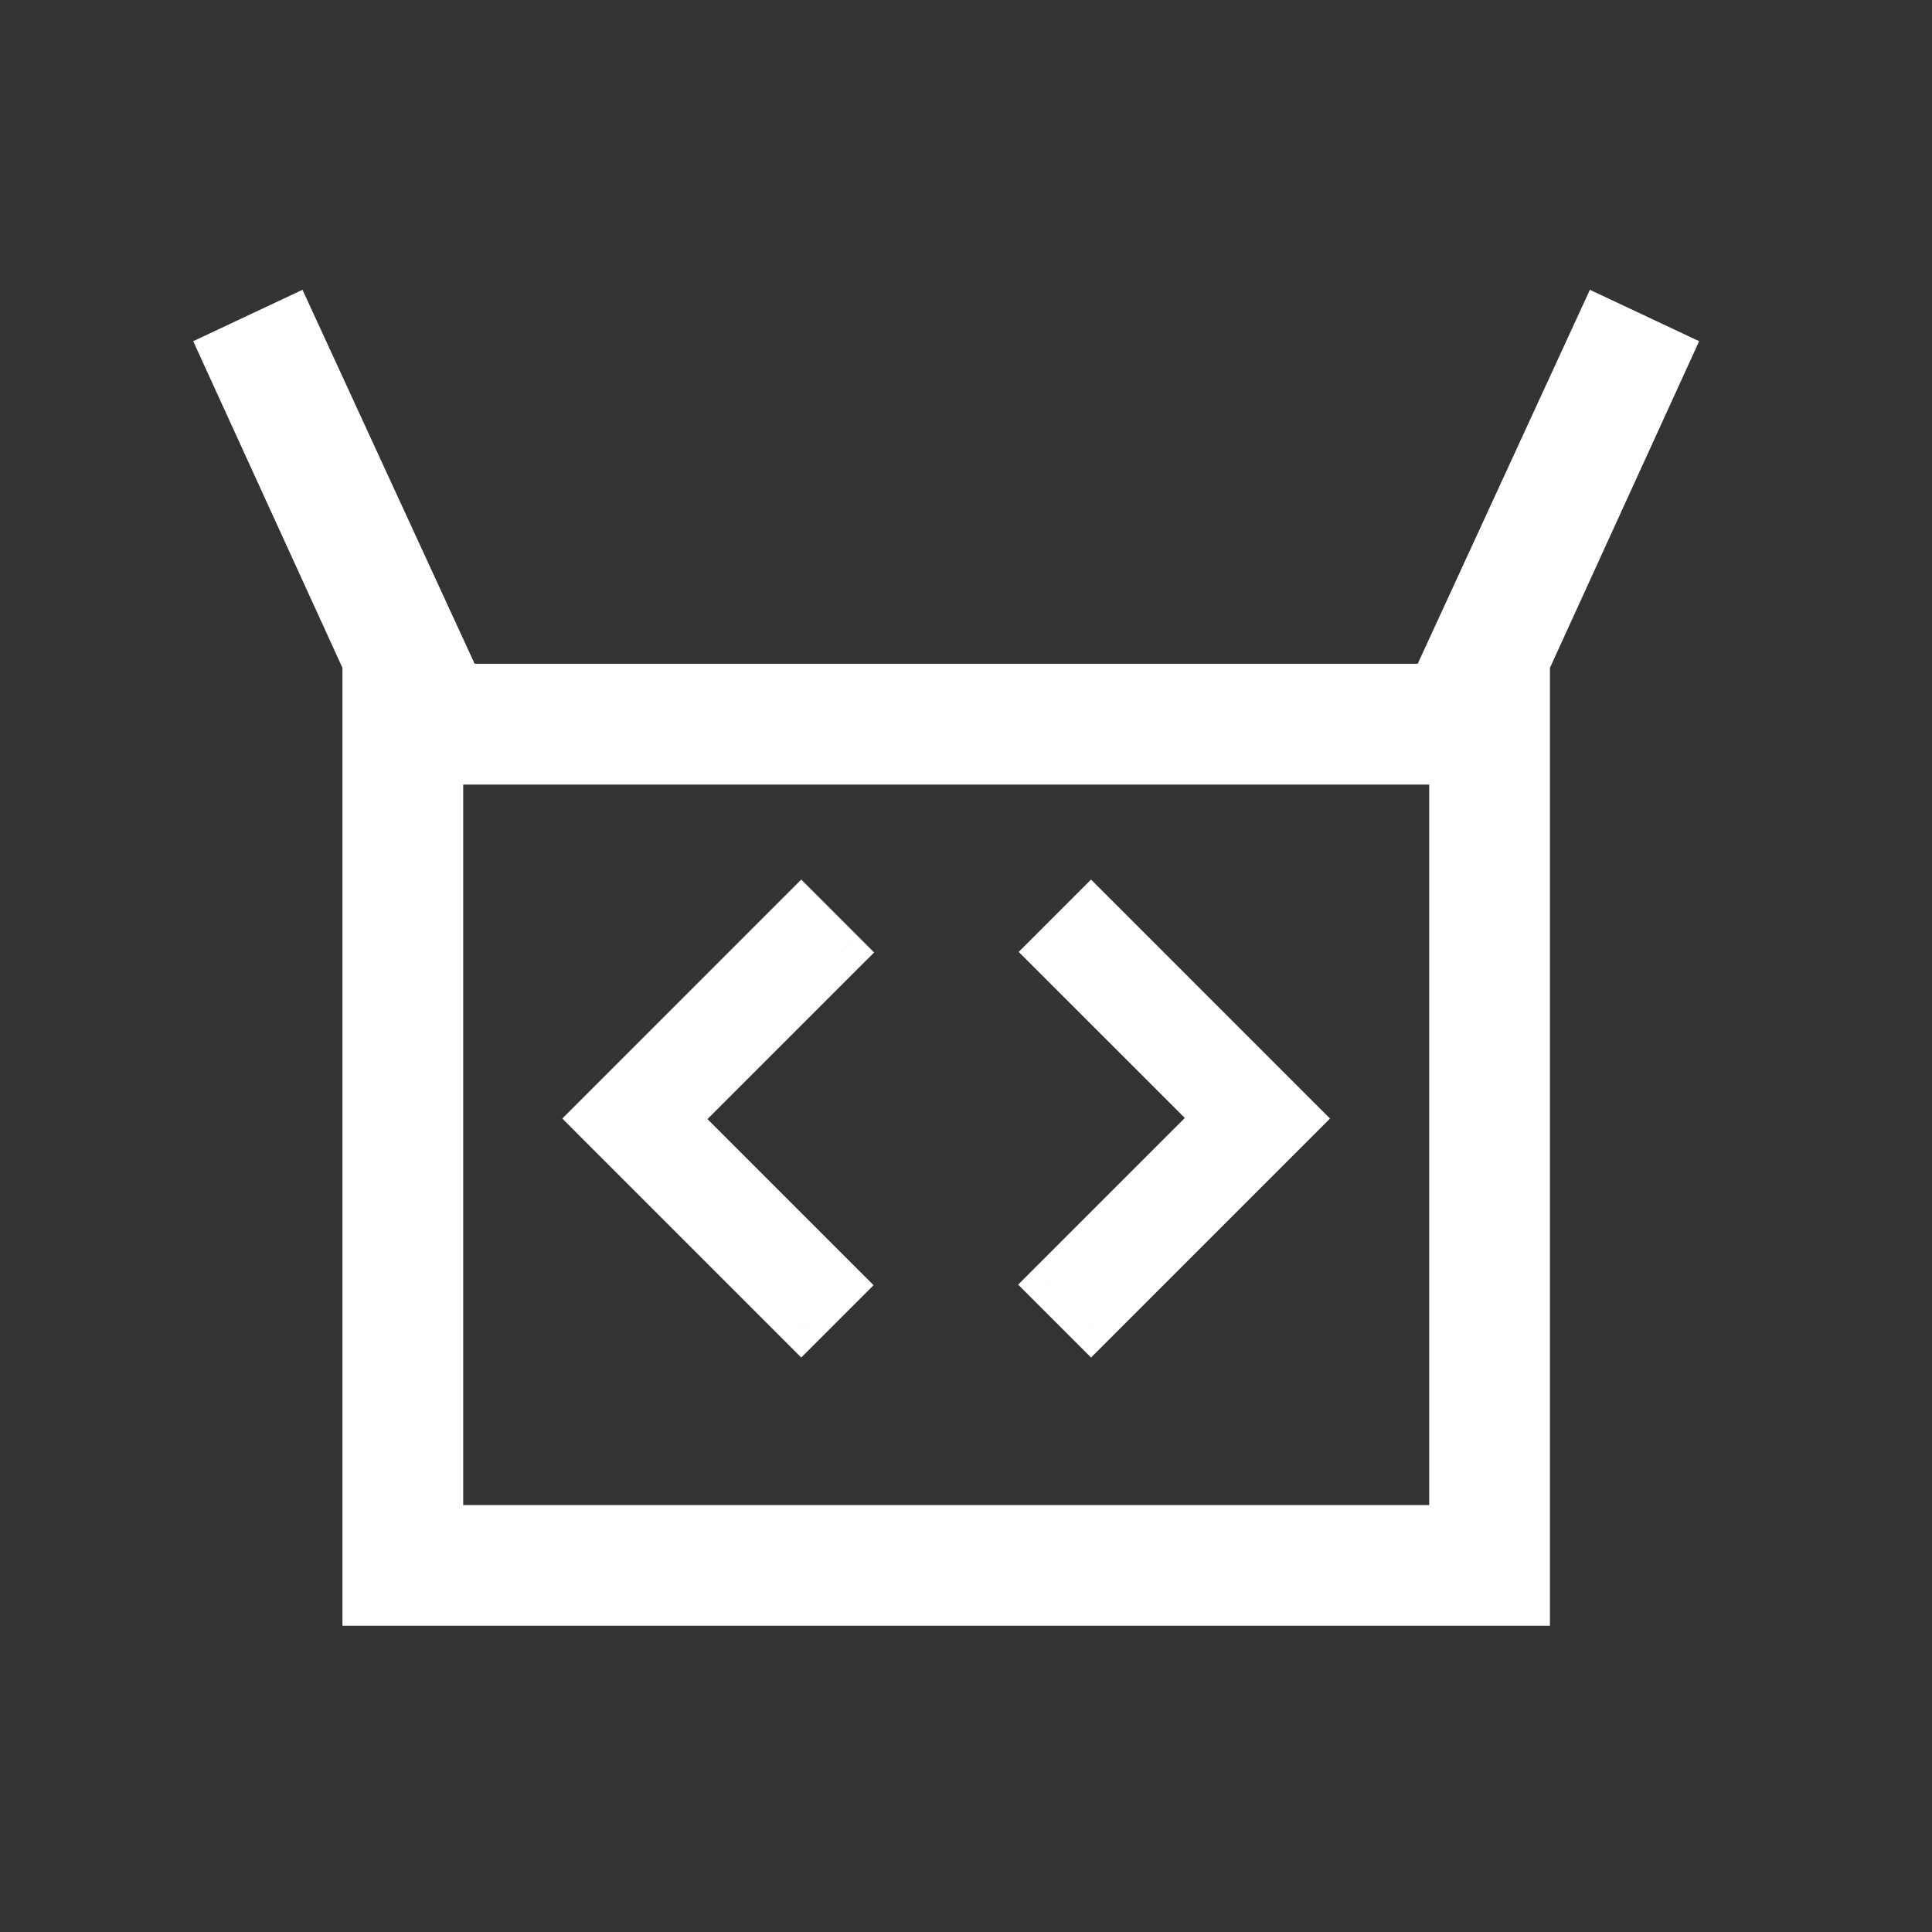 <svg width="40" height="40" viewBox="0 0 40 40" fill="none" xmlns="http://www.w3.org/2000/svg">
<rect x="0" y="0" width="40" height="40" fill="#333333" stroke="none"/>
<path d="M7.09 33.66V13.827L4 7.064L6.263 6L9.827 13.743H29.352L32.917 6L35.179 7.064L32.09 13.827V33.66H7.09ZM9.59 31.16H29.59V16.244H9.59V31.16Z" fill="white"/>
<mask id="mask0_2744_4925" style="mask-type:alpha" maskUnits="userSpaceOnUse" x="10" y="14" width="19" height="19">
<rect x="10.589" y="14.159" width="18" height="18" fill="#D9D9D9"/>
</mask>
<g mask="url(#mask0_2744_4925)">
<path d="M16.589 27.399L12.349 23.158L16.589 18.918L17.391 19.72L13.941 23.17L17.379 26.608L16.589 27.399ZM22.589 27.399L21.787 26.597L25.237 23.147L21.799 19.708L22.589 18.918L26.829 23.158L22.589 27.399Z" fill="white"/>
<path d="M16.589 27.399L16.235 27.752L16.589 28.106L16.943 27.752L16.589 27.399ZM12.349 23.158L11.995 22.805L11.642 23.158L11.995 23.512L12.349 23.158ZM16.589 18.918L16.943 18.564L16.589 18.211L16.235 18.564L16.589 18.918ZM17.391 19.72L17.744 20.073L18.098 19.72L17.744 19.366L17.391 19.72ZM13.941 23.17L13.587 22.816L13.234 23.17L13.587 23.523L13.941 23.17ZM17.379 26.608L17.733 26.962L18.087 26.608L17.733 26.255L17.379 26.608ZM22.589 27.399L22.235 27.752L22.589 28.106L22.943 27.752L22.589 27.399ZM21.787 26.597L21.433 26.243L21.08 26.597L21.433 26.95L21.787 26.597ZM25.237 23.147L25.591 23.5L25.944 23.147L25.591 22.793L25.237 23.147ZM21.799 19.708L21.445 19.355L21.091 19.708L21.445 20.062L21.799 19.708ZM22.589 18.918L22.943 18.564L22.589 18.211L22.235 18.564L22.589 18.918ZM26.829 23.158L27.183 23.512L27.537 23.158L27.183 22.805L26.829 23.158ZM16.943 27.045L12.702 22.805L11.995 23.512L16.235 27.752L16.943 27.045ZM12.702 23.512L16.943 19.271L16.235 18.564L11.995 22.805L12.702 23.512ZM16.235 19.271L17.037 20.073L17.744 19.366L16.943 18.564L16.235 19.271ZM17.037 19.366L13.587 22.816L14.294 23.523L17.744 20.073L17.037 19.366ZM13.587 23.523L17.026 26.962L17.733 26.255L14.294 22.816L13.587 23.523ZM17.026 26.255L16.235 27.045L16.943 27.752L17.733 26.962L17.026 26.255ZM22.943 27.045L22.141 26.243L21.433 26.95L22.235 27.752L22.943 27.045ZM22.141 26.95L25.591 23.5L24.884 22.793L21.433 26.243L22.141 26.95ZM25.591 22.793L22.152 19.355L21.445 20.062L24.884 23.5L25.591 22.793ZM22.152 20.062L22.943 19.271L22.235 18.564L21.445 19.355L22.152 20.062ZM22.235 19.271L26.476 23.512L27.183 22.805L22.943 18.564L22.235 19.271ZM26.476 22.805L22.235 27.045L22.943 27.752L27.183 23.512L26.476 22.805Z" fill="white"/>
</g>
</svg>
